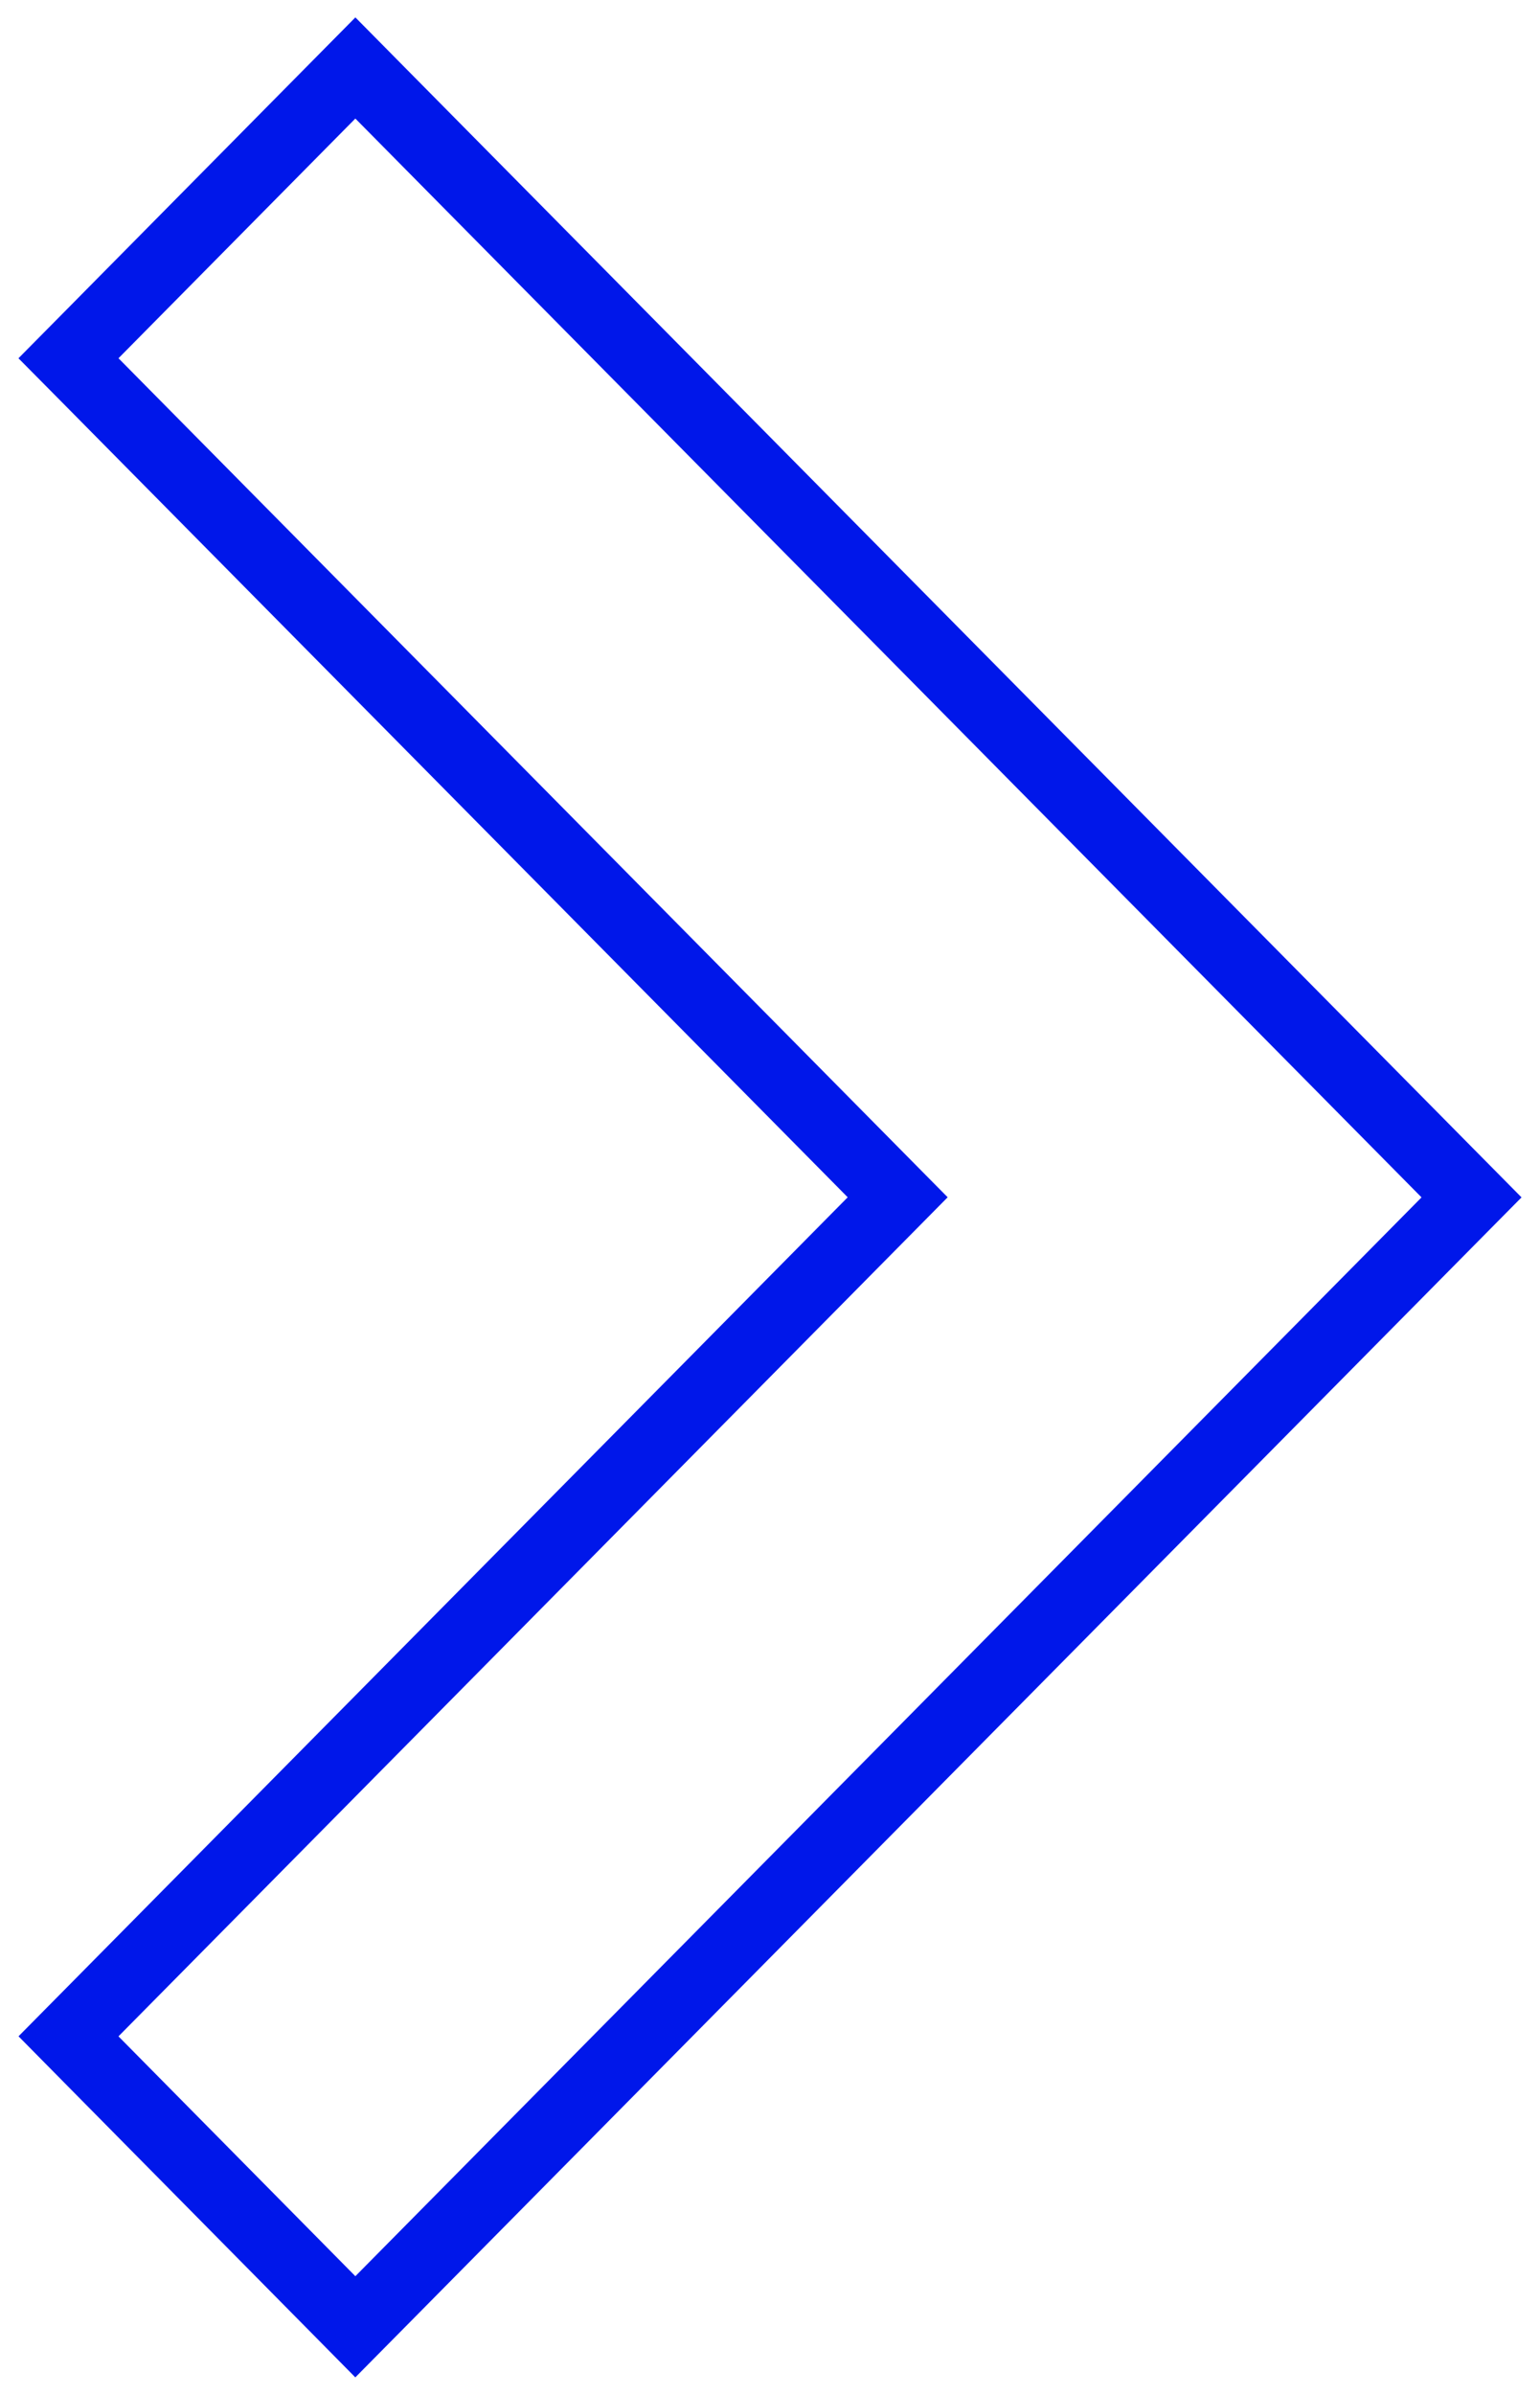 <?xml version="1.0" encoding="UTF-8"?> <svg xmlns="http://www.w3.org/2000/svg" width="65" height="101" viewBox="0 0 65 101" fill="none"> <path d="M37.889 50.496L3.934 84.829L2.891 85.883L3.933 86.938L13.932 97.054L14.998 98.133L16.065 97.055L61.066 51.555L62.11 50.5L61.066 49.445L16.065 3.945L14.999 2.867L13.932 3.945L3.934 14.055L2.89 15.11L3.934 16.164L37.889 50.496Z" stroke="#0017EA" stroke-width="3"></path> </svg> 
